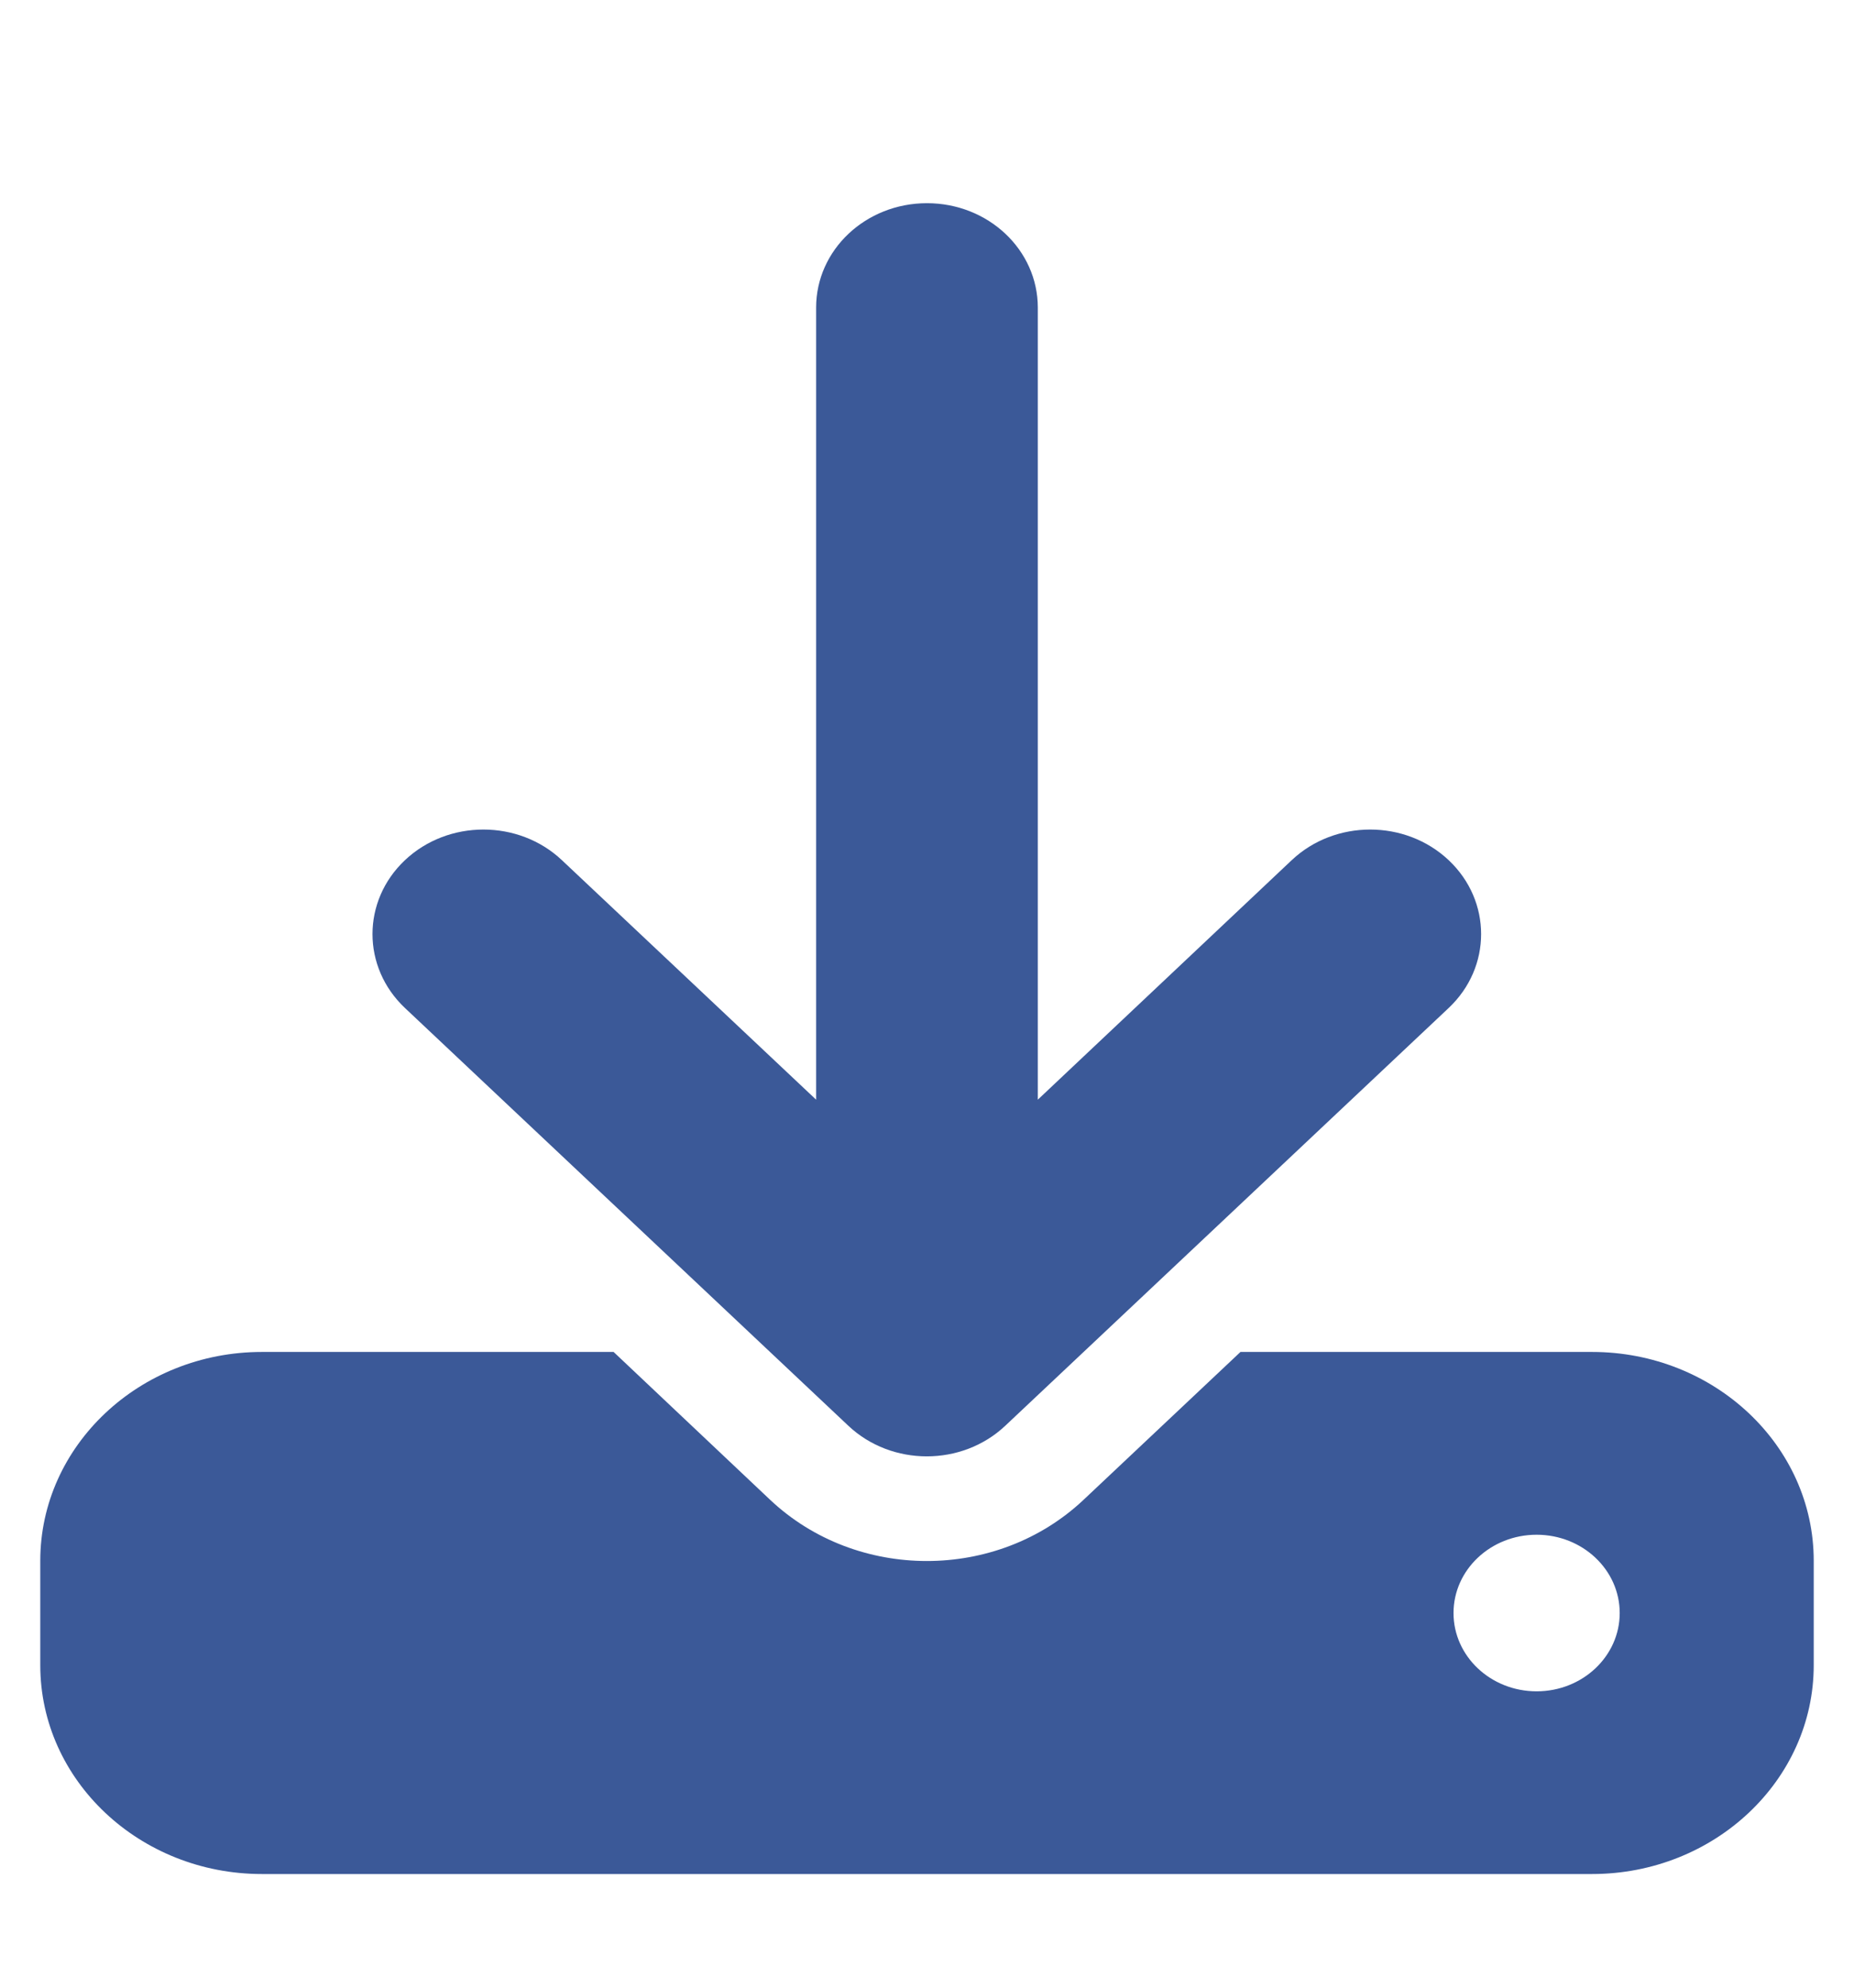 <?xml version="1.0" encoding="UTF-8"?><svg id="uuid-efa50c40-d446-42b8-b987-c7c146bef341" xmlns="http://www.w3.org/2000/svg" width="239.85" height="257.19" viewBox="0 0 239.85 257.19"><defs><style>.uuid-6d11ecf4-b884-47f4-bea2-10f39078276e{fill:#3b5998;stroke-width:0px;}</style></defs><path class="uuid-6d11ecf4-b884-47f4-bea2-10f39078276e" d="m134.26,39.8c0-7.47-6.41-13.51-14.34-13.51s-14.34,6.04-14.34,13.51v102.48l-32.89-30.99c-5.6-5.28-14.7-5.28-20.3,0-5.6,5.28-5.6,13.85,0,19.13l57.36,54.05c5.6,5.28,14.7,5.28,20.3,0l57.36-54.05c5.6-5.28,5.6-13.85,0-19.13-5.6-5.28-14.7-5.28-20.3,0l-32.85,30.99V39.8ZM33.89,174.92c-15.82,0-28.68,12.12-28.68,27.02v13.51c0,14.91,12.86,27.02,28.68,27.02h172.07c15.82,0,28.68-12.12,28.68-27.02v-13.51c0-14.91-12.86-27.02-28.68-27.02h-45.48l-20.3,19.13c-11.2,10.56-29.35,10.56-40.55,0l-20.25-19.13h-45.48Zm164.9,23.65c5.94,0,10.75,4.54,10.75,10.13s-4.81,10.13-10.75,10.13-10.75-4.54-10.75-10.13,4.81-10.13,10.75-10.13Z"/></svg>